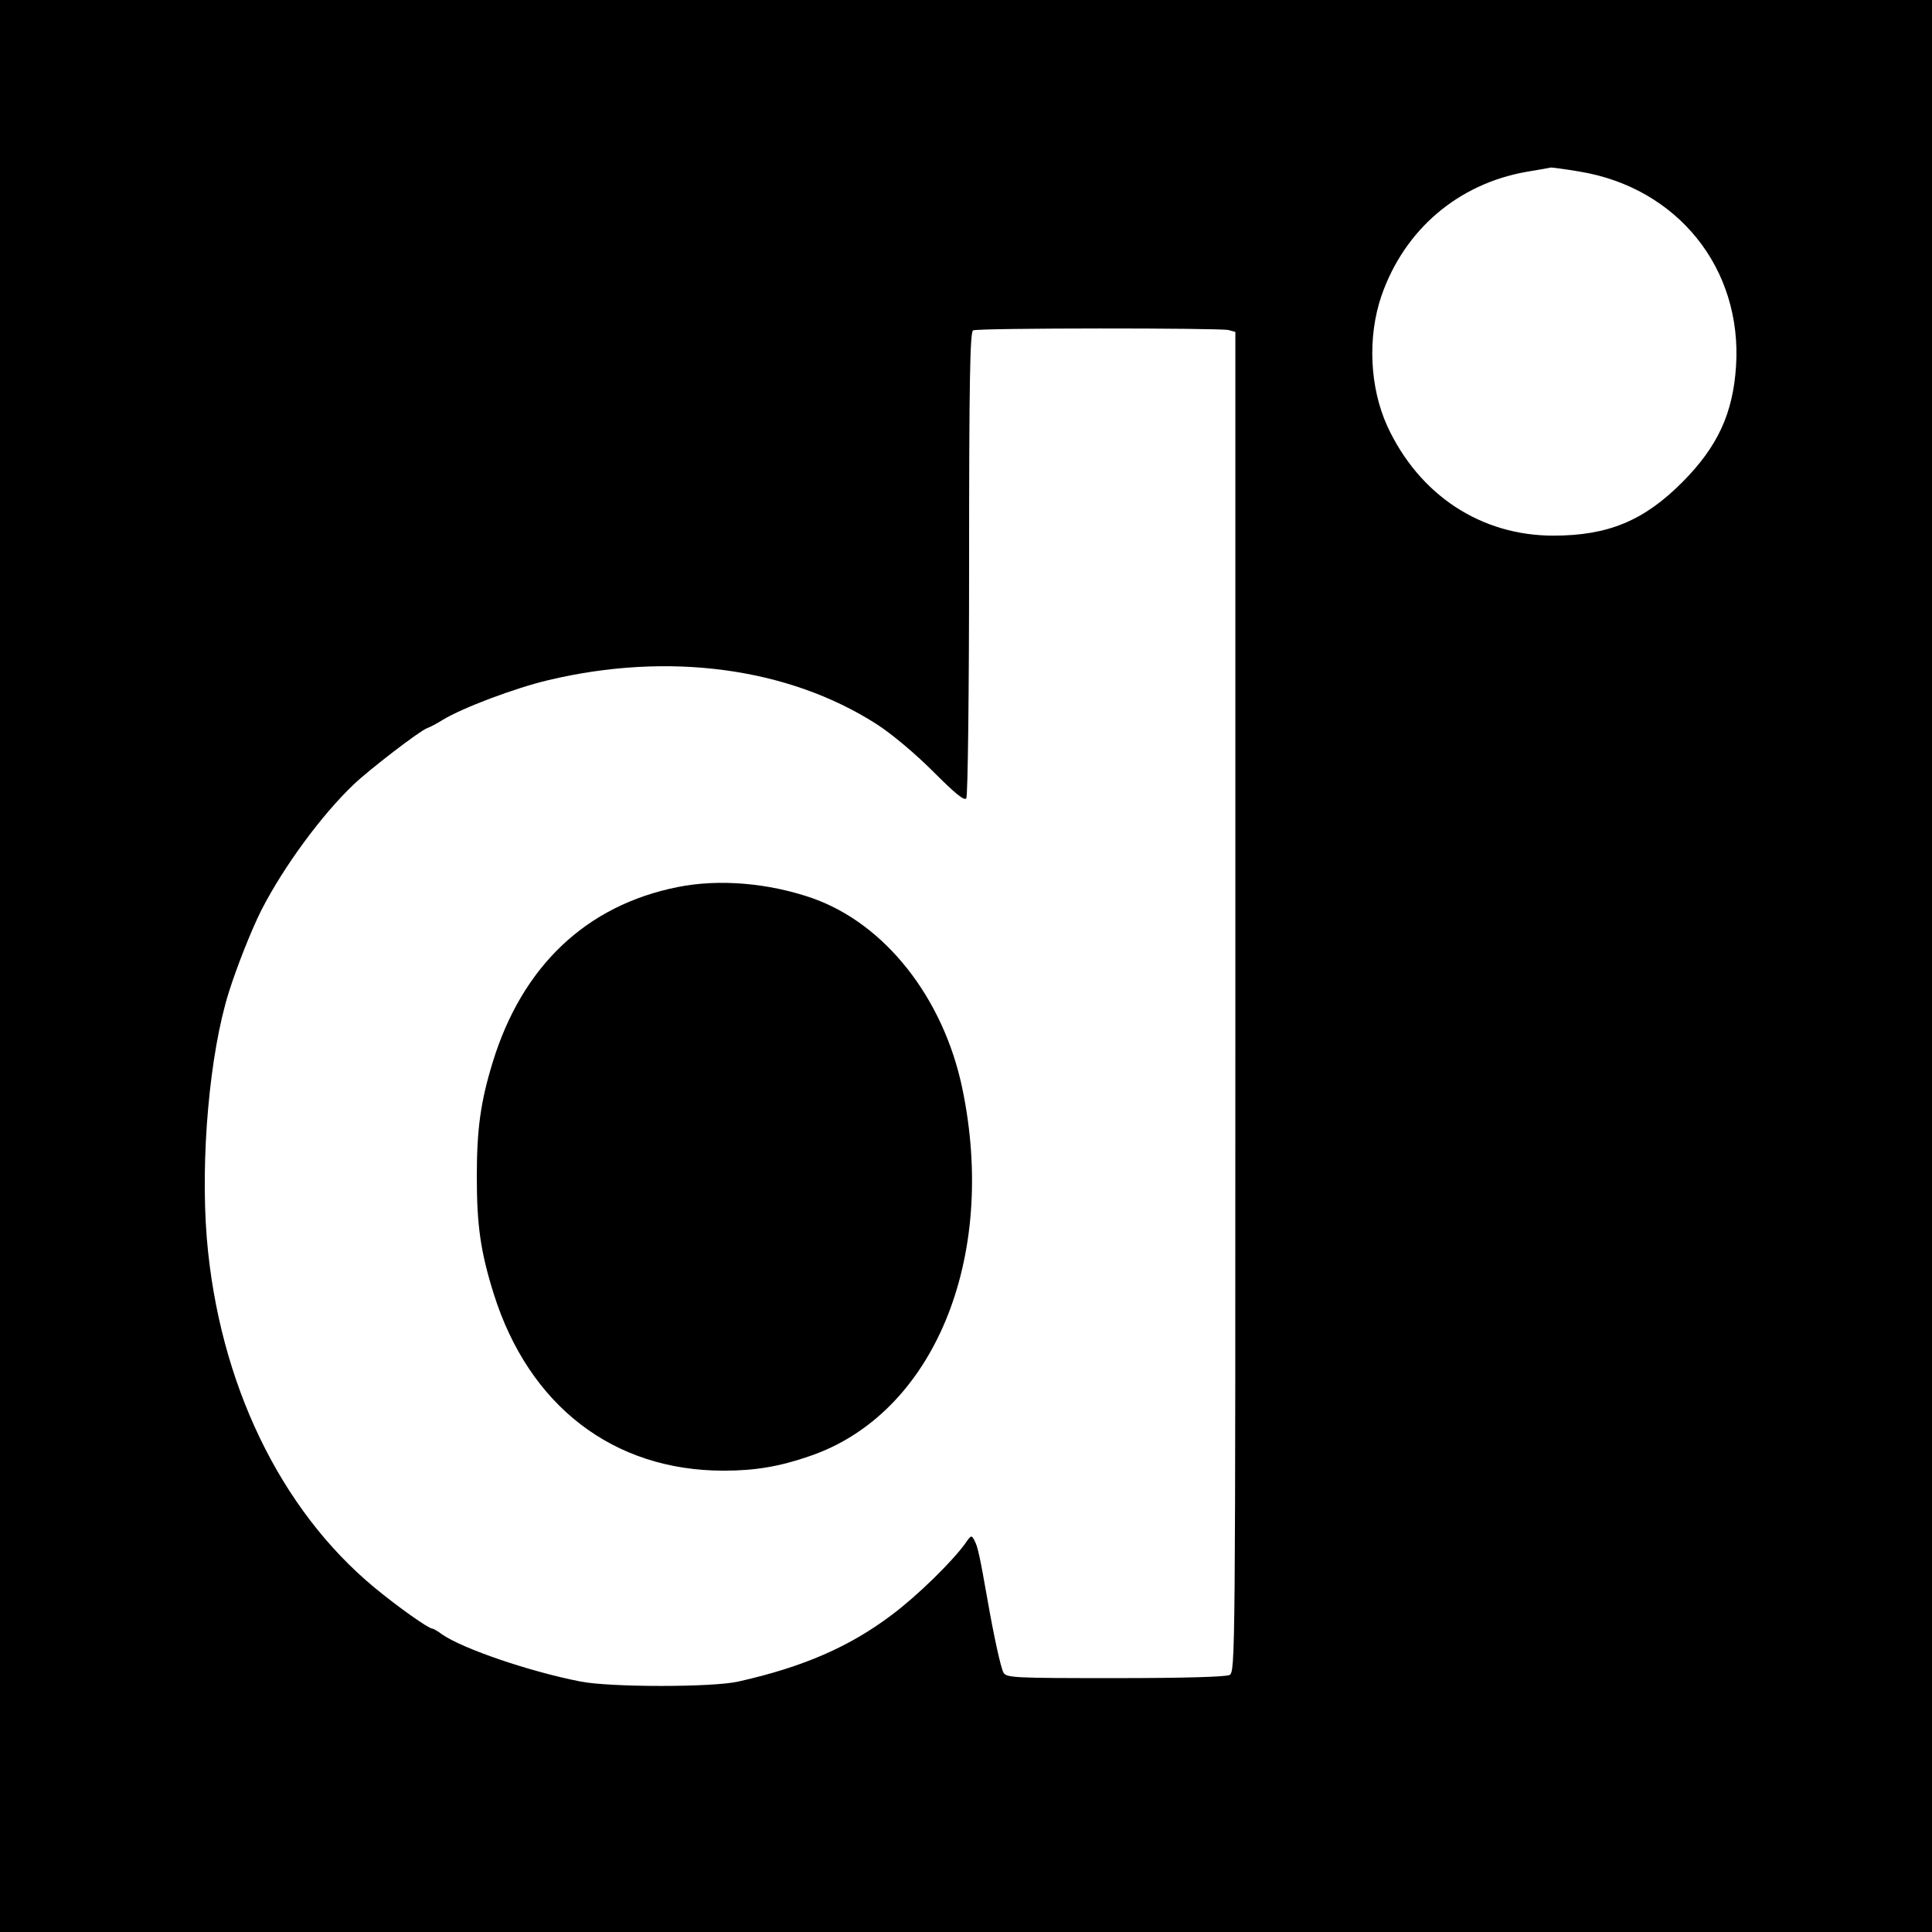 <?xml version="1.0" standalone="no"?>
<!DOCTYPE svg PUBLIC "-//W3C//DTD SVG 20010904//EN"
 "http://www.w3.org/TR/2001/REC-SVG-20010904/DTD/svg10.dtd">
<svg version="1.0" xmlns="http://www.w3.org/2000/svg"
 width="624pt" height="624pt" viewBox="0 0 624 624"
 preserveAspectRatio="xMidYMid meet">
<g transform="translate(0,624) scale(0.1,-0.1)"
fill="#000000" stroke="none">
<path d="M0 3120 l0 -3120 3120 0 3120 0 0 3120 0 3120 -3120 0 -3120 0 0
-3120z m5101 2566 c317 -52 527 -313 506 -630 -10 -151 -59 -258 -172 -372
-125 -126 -241 -174 -418 -174 -234 0 -433 131 -536 353 -57 125 -65 288 -19
422 74 213 247 361 468 400 41 7 77 13 80 14 3 0 44 -5 91 -13z m-1133 -512
l22 -6 0 -2164 c0 -2129 0 -2163 -19 -2174 -13 -6 -148 -10 -370 -10 -326 0
-351 1 -360 18 -9 16 -32 123 -51 232 -25 142 -32 175 -42 193 -10 20 -11 20
-31 -9 -43 -59 -154 -168 -237 -230 -135 -102 -285 -168 -495 -215 -81 -19
-415 -19 -510 0 -164 32 -378 105 -447 152 -14 11 -29 19 -32 19 -12 0 -111
70 -186 132 -306 253 -503 663 -542 1128 -21 260 9 598 71 795 26 83 74 204
106 267 72 140 194 306 297 404 50 48 213 173 237 182 9 3 32 15 51 27 64 39
234 103 340 128 389 93 775 41 1060 -141 50 -32 125 -95 184 -154 72 -72 101
-96 107 -86 5 7 9 349 9 760 0 588 3 747 13 751 17 8 798 8 825 1z"/>
<path d="M2189 3375 c-296 -59 -503 -256 -598 -567 -39 -127 -51 -216 -51
-368 0 -158 12 -243 55 -380 114 -361 386 -570 742 -570 101 0 180 13 278 47
400 136 608 638 493 1188 -61 292 -249 531 -484 614 -141 49 -301 63 -435 36z"/>
</g>
</svg>
